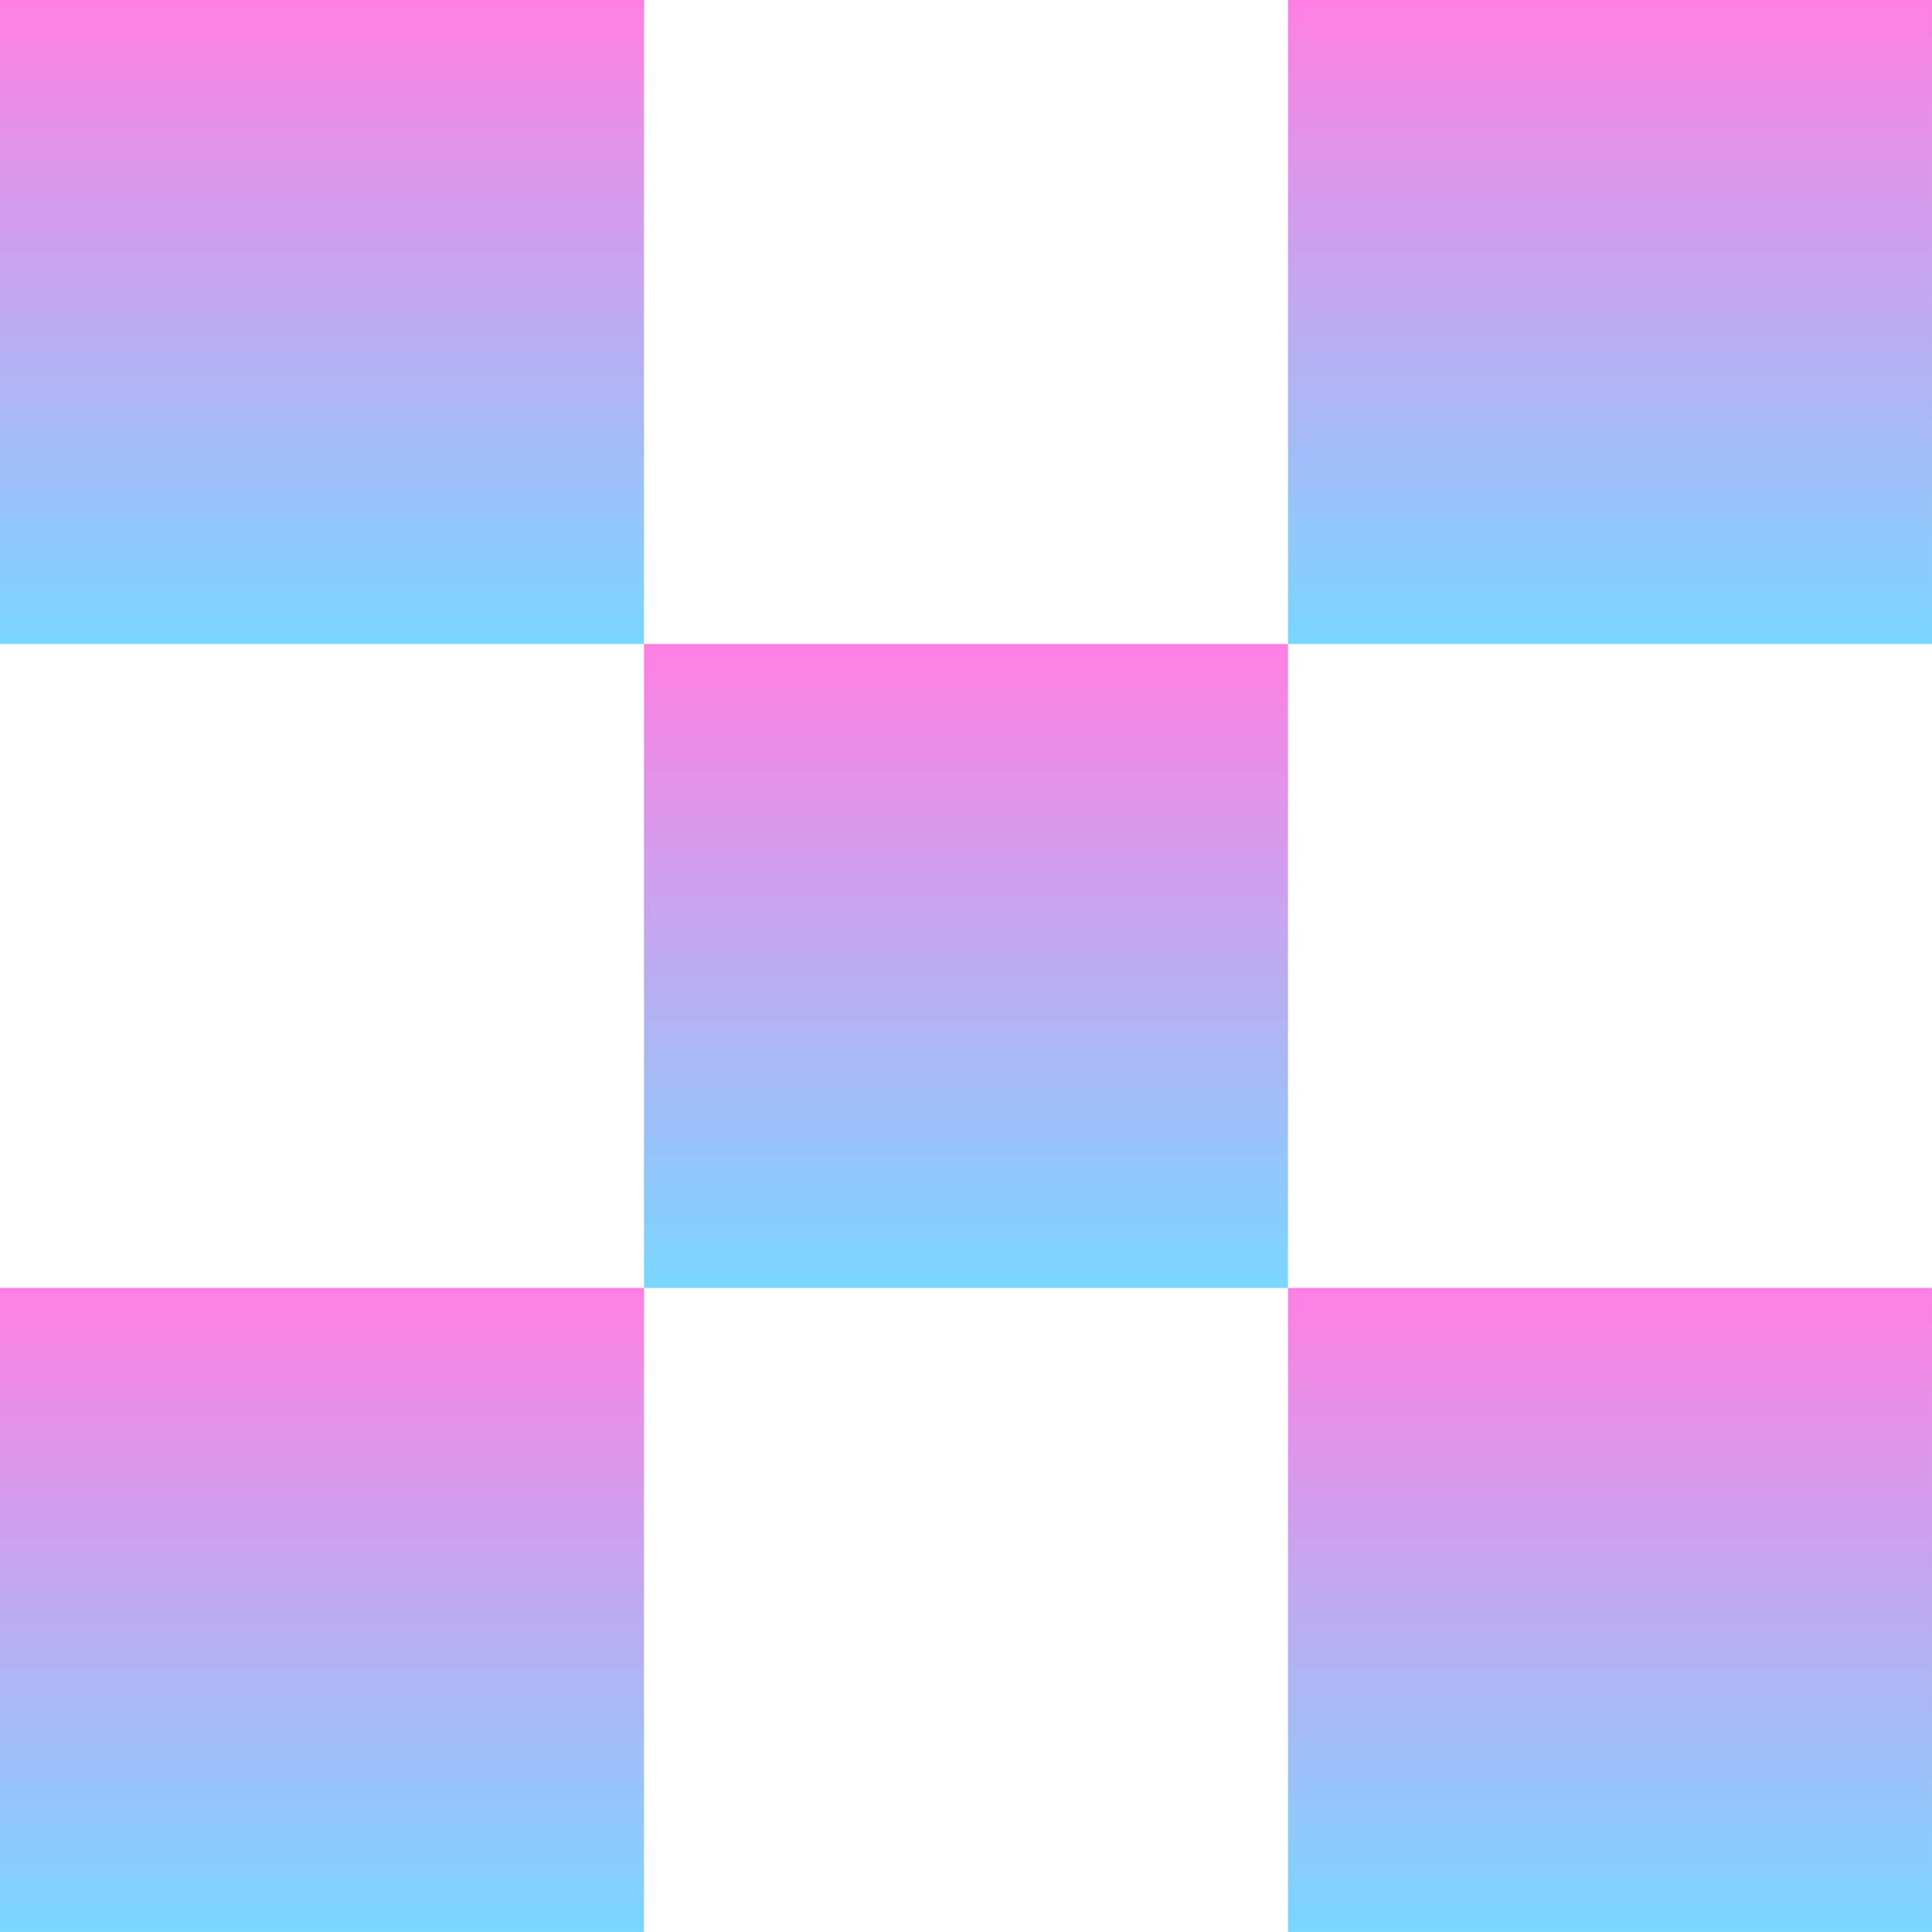 <?xml version="1.0" encoding="UTF-8"?> <svg xmlns="http://www.w3.org/2000/svg" width="103" height="103" viewBox="0 0 103 103" fill="none"><rect width="34.333" height="34.333" fill="url(#paint0_linear_778_684)"></rect><rect x="34.332" y="34.332" width="34.333" height="34.333" fill="url(#paint1_linear_778_684)"></rect><rect y="68.664" width="34.333" height="34.333" fill="url(#paint2_linear_778_684)"></rect><rect x="68.666" width="34.333" height="34.333" fill="url(#paint3_linear_778_684)"></rect><rect x="68.666" y="68.664" width="34.333" height="34.333" fill="url(#paint4_linear_778_684)"></rect><defs><linearGradient id="paint0_linear_778_684" x1="17.167" y1="0" x2="17.167" y2="34.333" gradientUnits="userSpaceOnUse"><stop stop-color="#FF7FE3"></stop><stop offset="1" stop-color="#7AD7FF"></stop></linearGradient><linearGradient id="paint1_linear_778_684" x1="51.499" y1="34.332" x2="51.499" y2="68.665" gradientUnits="userSpaceOnUse"><stop stop-color="#FF7FE3"></stop><stop offset="1" stop-color="#7AD7FF"></stop></linearGradient><linearGradient id="paint2_linear_778_684" x1="17.167" y1="68.664" x2="17.167" y2="102.997" gradientUnits="userSpaceOnUse"><stop stop-color="#FF7FE3"></stop><stop offset="1" stop-color="#7AD7FF"></stop></linearGradient><linearGradient id="paint3_linear_778_684" x1="85.833" y1="0" x2="85.833" y2="34.333" gradientUnits="userSpaceOnUse"><stop stop-color="#FF7FE3"></stop><stop offset="1" stop-color="#7AD7FF"></stop></linearGradient><linearGradient id="paint4_linear_778_684" x1="85.833" y1="68.664" x2="85.833" y2="102.997" gradientUnits="userSpaceOnUse"><stop stop-color="#FF7FE3"></stop><stop offset="1" stop-color="#7AD7FF"></stop></linearGradient></defs></svg> 